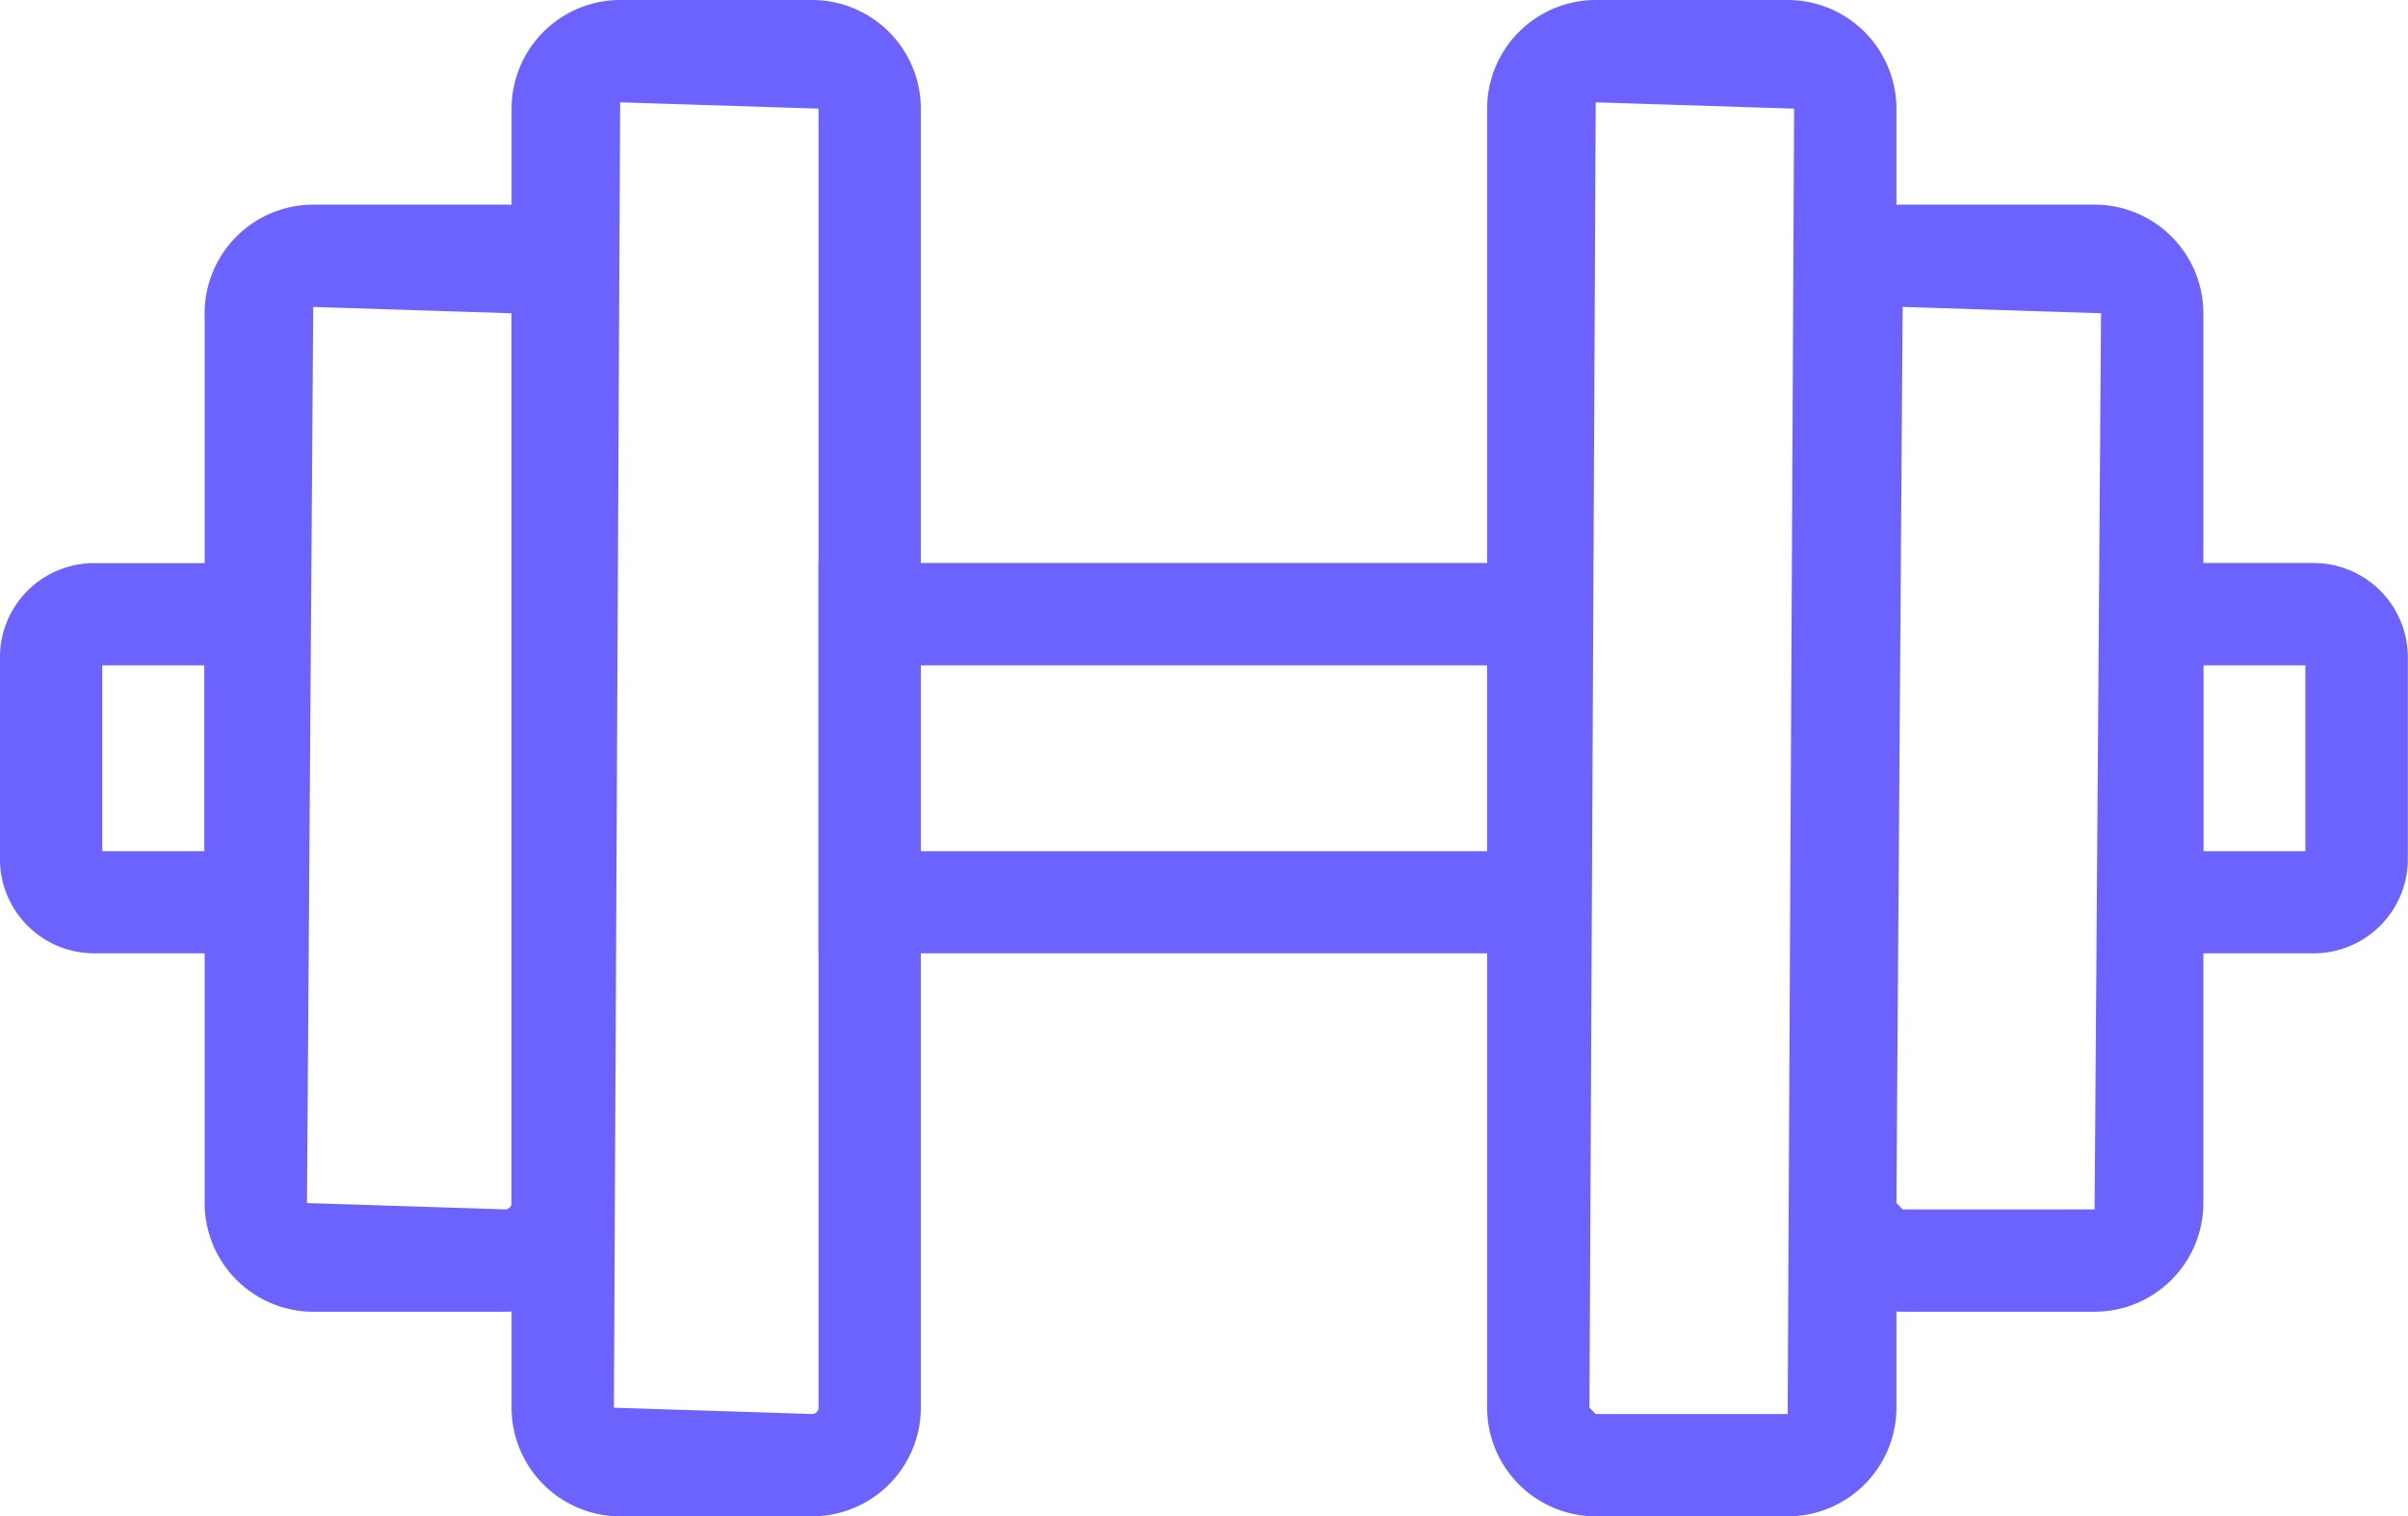 <svg xmlns="http://www.w3.org/2000/svg" width="61.303" height="38.605" viewBox="0 0 61.303 38.605">
  <g id="Group_474" data-name="Group 474" transform="translate(-141.555 -26.327)">
    <g id="Group_474-2" data-name="Group 474" transform="translate(154.579 26.327)">
      <path id="Path_880" data-name="Path 880" d="M154.208,64.932h-4.889a2.769,2.769,0,0,1-2.764-2.766V29.093a2.769,2.769,0,0,1,2.764-2.766h4.889a2.771,2.771,0,0,1,2.766,2.766V62.166A2.771,2.771,0,0,1,154.208,64.932Zm-4.889-36-.159,33.234,5.048.161a.162.162,0,0,0,.161-.161V29.093Z" transform="translate(-146.555 -26.327)" fill="#6c63ff"/>
    </g>
    <g id="Group_475" data-name="Group 475" transform="translate(146.765 31.537)">
      <path id="Path_881" data-name="Path 881" d="M151.208,56.513h-4.889a2.769,2.769,0,0,1-2.764-2.766V31.093a2.769,2.769,0,0,1,2.764-2.766h4.889a2.771,2.771,0,0,1,2.766,2.766V53.747A2.771,2.771,0,0,1,151.208,56.513Zm-4.889-25.582-.159,22.815,5.048.161a.162.162,0,0,0,.161-.161V31.093Z" transform="translate(-143.555 -28.327)" fill="#6c63ff"/>
    </g>
    <g id="Group_476" data-name="Group 476" transform="translate(179.416 26.327)">
      <path id="Path_882" data-name="Path 882" d="M163.74,64.932h-4.887a2.769,2.769,0,0,1-2.764-2.766V29.093a2.769,2.769,0,0,1,2.764-2.766h4.887a2.772,2.772,0,0,1,2.769,2.766V62.166A2.772,2.772,0,0,1,163.74,64.932Zm-4.887-36-.159,33.234.159.161h4.887l.164-33.234Z" transform="translate(-156.09 -26.327)" fill="#6c63ff"/>
    </g>
    <g id="Group_477" data-name="Group 477" transform="translate(187.23 31.537)">
      <path id="Path_883" data-name="Path 883" d="M166.74,56.513h-4.887a2.769,2.769,0,0,1-2.764-2.766V31.093a2.769,2.769,0,0,1,2.764-2.766h4.887a2.772,2.772,0,0,1,2.769,2.766V53.747A2.772,2.772,0,0,1,166.74,56.513Zm-4.887-25.582-.159,22.815.159.161h4.887l.164-22.815Z" transform="translate(-159.09 -28.327)" fill="#6c63ff"/>
    </g>
    <g id="Group_478" data-name="Group 478" transform="translate(162.393 40.661)">
      <path id="Path_884" data-name="Path 884" d="M169.182,41.767H149.555V31.83h19.627Zm-17.022-2.6h14.417V34.435H152.16Z" transform="translate(-149.555 -31.83)" fill="#6c63ff"/>
    </g>
    <g id="Group_479" data-name="Group 479" transform="translate(195.044 40.661)">
      <path id="Path_885" data-name="Path 885" d="M167.5,41.767H162.09V31.83H167.5a2.4,2.4,0,0,1,2.4,2.4v5.137A2.4,2.4,0,0,1,167.5,41.767Zm-2.808-2.6h2.6V34.435h-2.6Z" transform="translate(-162.09 -31.83)" fill="#6c63ff"/>
    </g>
    <g id="Group_480" data-name="Group 480" transform="translate(141.555 40.661)">
      <path id="Path_886" data-name="Path 886" d="M149.369,41.767h-5.415a2.4,2.4,0,0,1-2.4-2.4V34.232a2.4,2.4,0,0,1,2.4-2.4h5.415Zm-5.21-2.6h2.6V34.435h-2.6Z" transform="translate(-141.555 -31.83)" fill="#6c63ff"/>
    </g>
  </g>
</svg>
